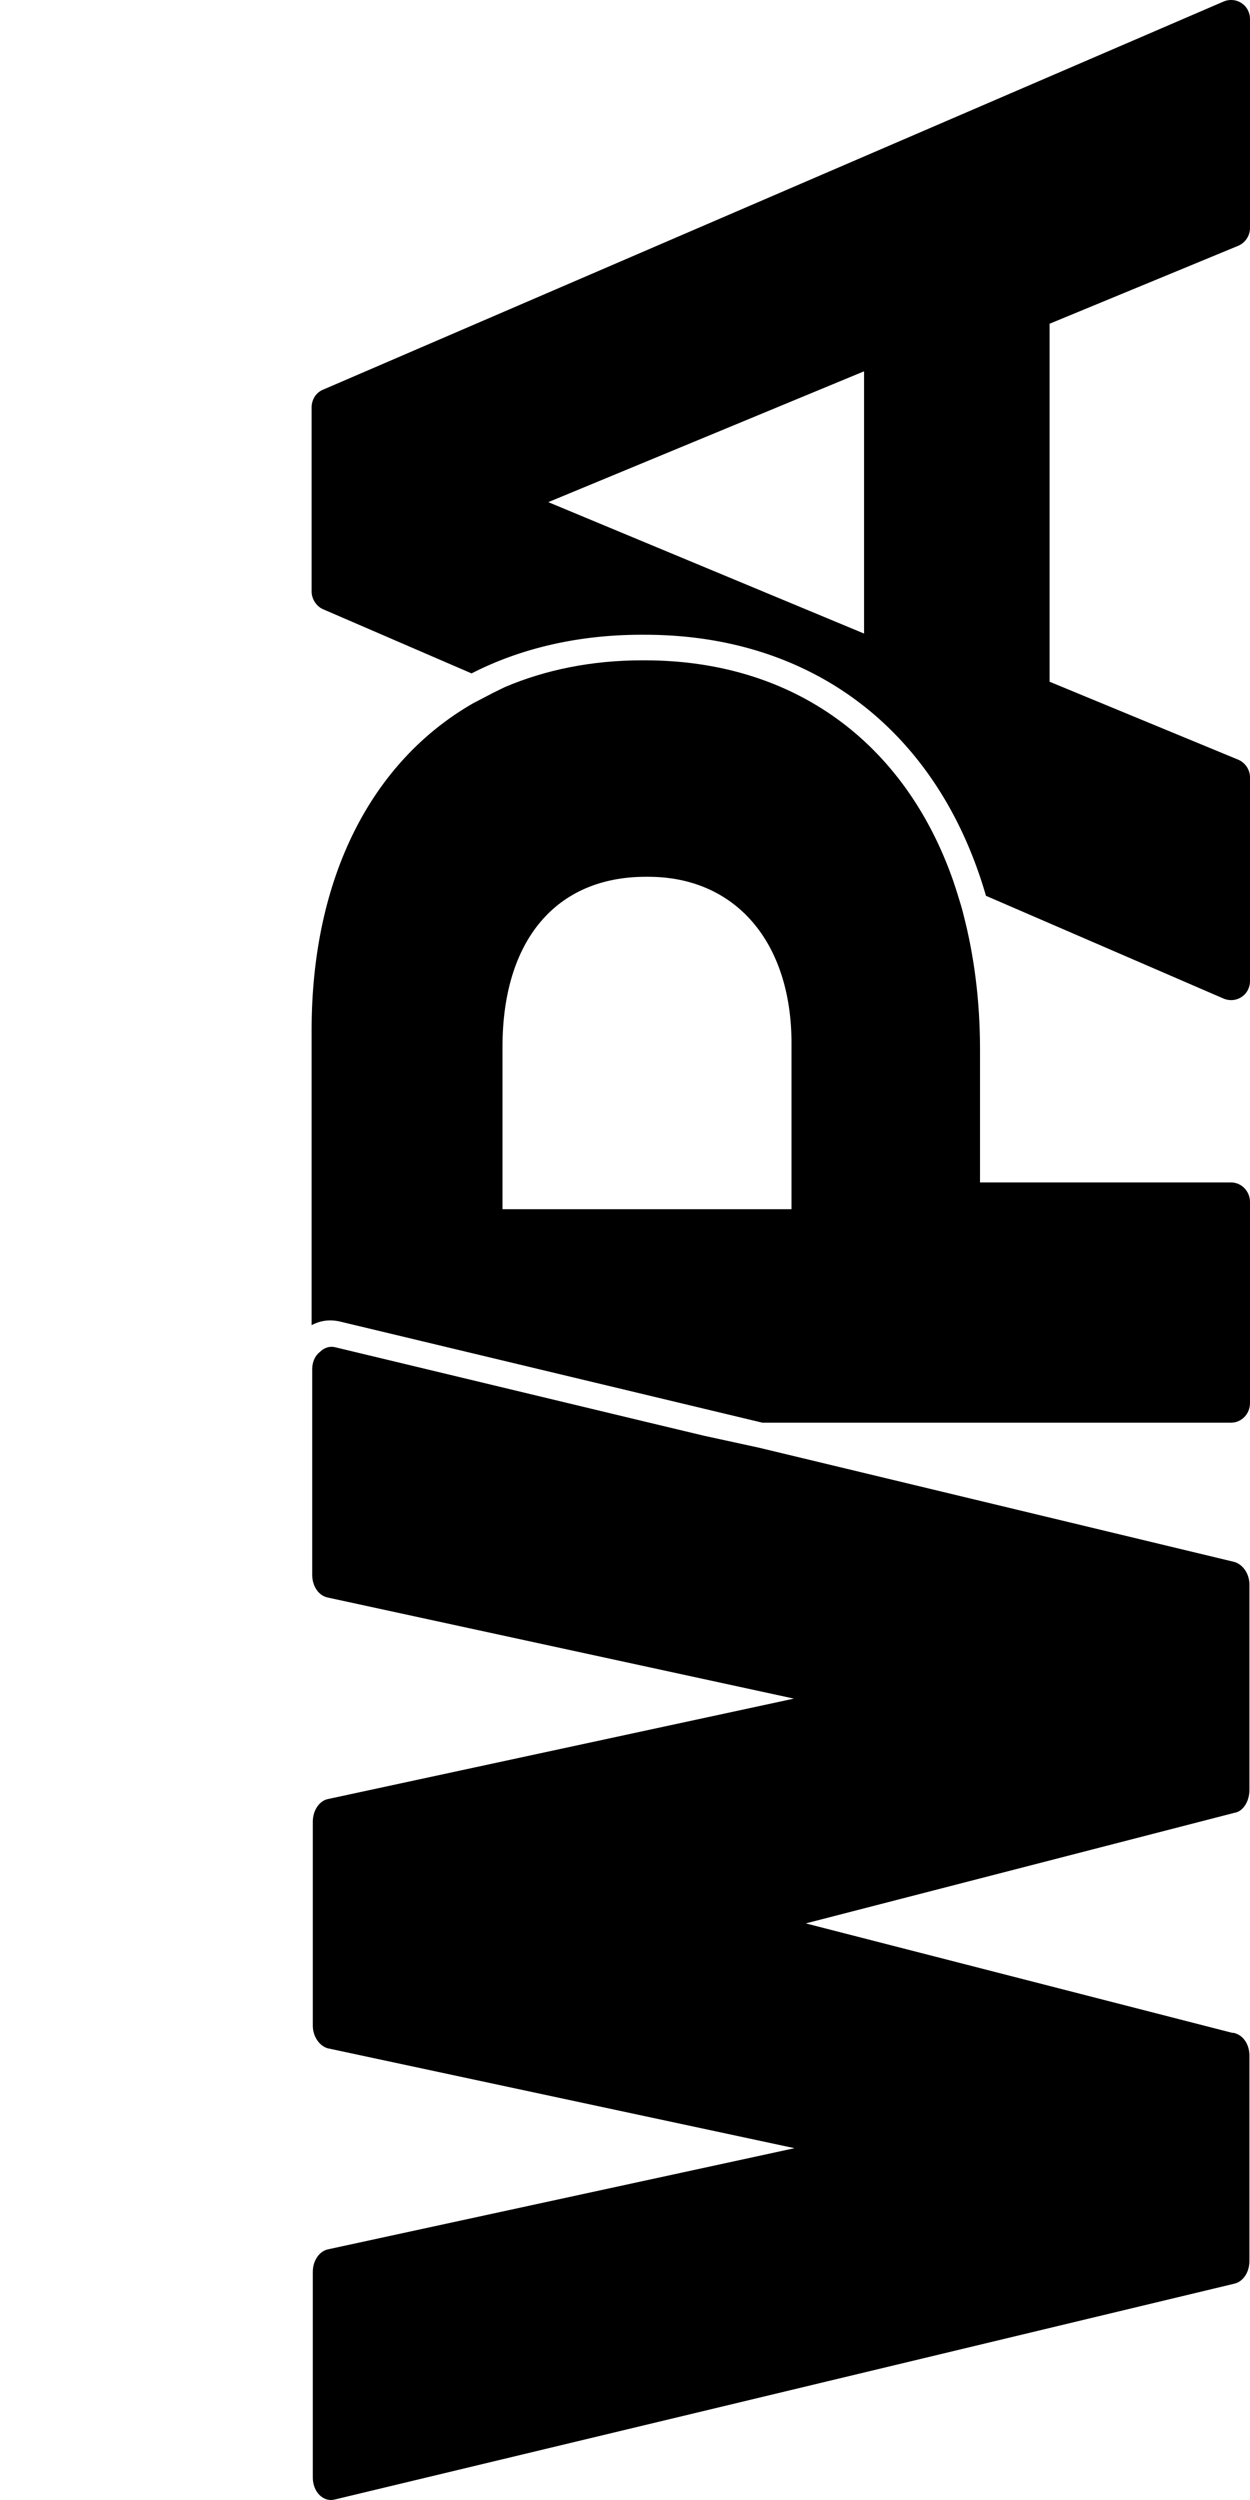 <svg xmlns="http://www.w3.org/2000/svg" viewBox="0 0 400 800"><path d="M206.28 203.12c54.615 0 94.196 31.59 109.23 83.54l76.117 32.92c1.903.762 3.996.572 5.709-.57s2.664-3.045 2.664-5.138v-65.08a6.232 6.232 0 0 0-3.806-5.71l-60.323-24.928V103.596l60.323-24.928A6.232 6.232 0 0 0 400 72.959V6.166c0-2.094-.951-3.997-2.664-5.138s-3.806-1.332-5.709-.571L103.331 124.719c-2.284.952-3.616 3.235-3.616 5.709v58.801c0 2.474 1.523 4.757 3.616 5.709l47.574 20.552c15.604-7.993 34.062-12.37 54.424-12.37h.951Zm-30.827-42.435 101.046-41.865v83.92l-101.046-42.055Z"/><path d="M156.233 222.53c-1.523.762-3.235 1.713-4.758 2.474-32.54 18.65-51.76 55.757-51.76 104.662v94.386c2.855-1.522 5.9-1.902 9.134-1.141l135.11 32.35H393.91c3.425 0 6.09-2.855 6.09-6.28v-64.32c0-3.425-2.665-6.28-6.09-6.28h-80.305v-42.625c0-15.604-1.903-30.067-5.328-43.197-.38-1.713-.951-3.425-1.522-5.328s-1.142-3.616-1.713-5.329c-15.414-44.148-50.808-70.599-98.763-70.599h-.76c-16.176 0-31.019 3.045-43.959 8.563-1.903.952-3.616 1.713-5.328 2.665m97.05 111.322v53.092H160.8v-51.95c0-34.063 17.126-54.425 45.86-54.425h.762c27.973 0 45.861 20.933 45.861 53.283M99.906 438.134v65.842c0 3.616 2.093 6.66 4.947 7.231l149.191 32.35-149.19 32.16c-2.665.571-4.758 3.616-4.758 7.231v65.271c0 3.426 2.093 6.47 4.757 7.232l149.382 31.97-149.191 32.35c-2.855.57-4.948 3.615-4.948 7.23v65.842c0 2.094.761 4.187 2.093 5.519s3.045 1.903 4.758 1.522l287.915-69.077c2.855-.57 4.948-3.615 4.948-7.23v-65.843c0-3.615-2.093-6.66-5.138-7.231h-.38L257.85 615.489l137.202-35.395c2.665-.38 4.758-3.616 4.758-7.231V507.02c0-3.425-2.093-6.47-4.948-7.231l-152.045-36.537-17.507-3.806-17.507-4.186-100.666-24.168c-1.713-.38-3.425.19-4.758 1.523-1.712 1.332-2.473 3.425-2.473 5.518"/></svg>
